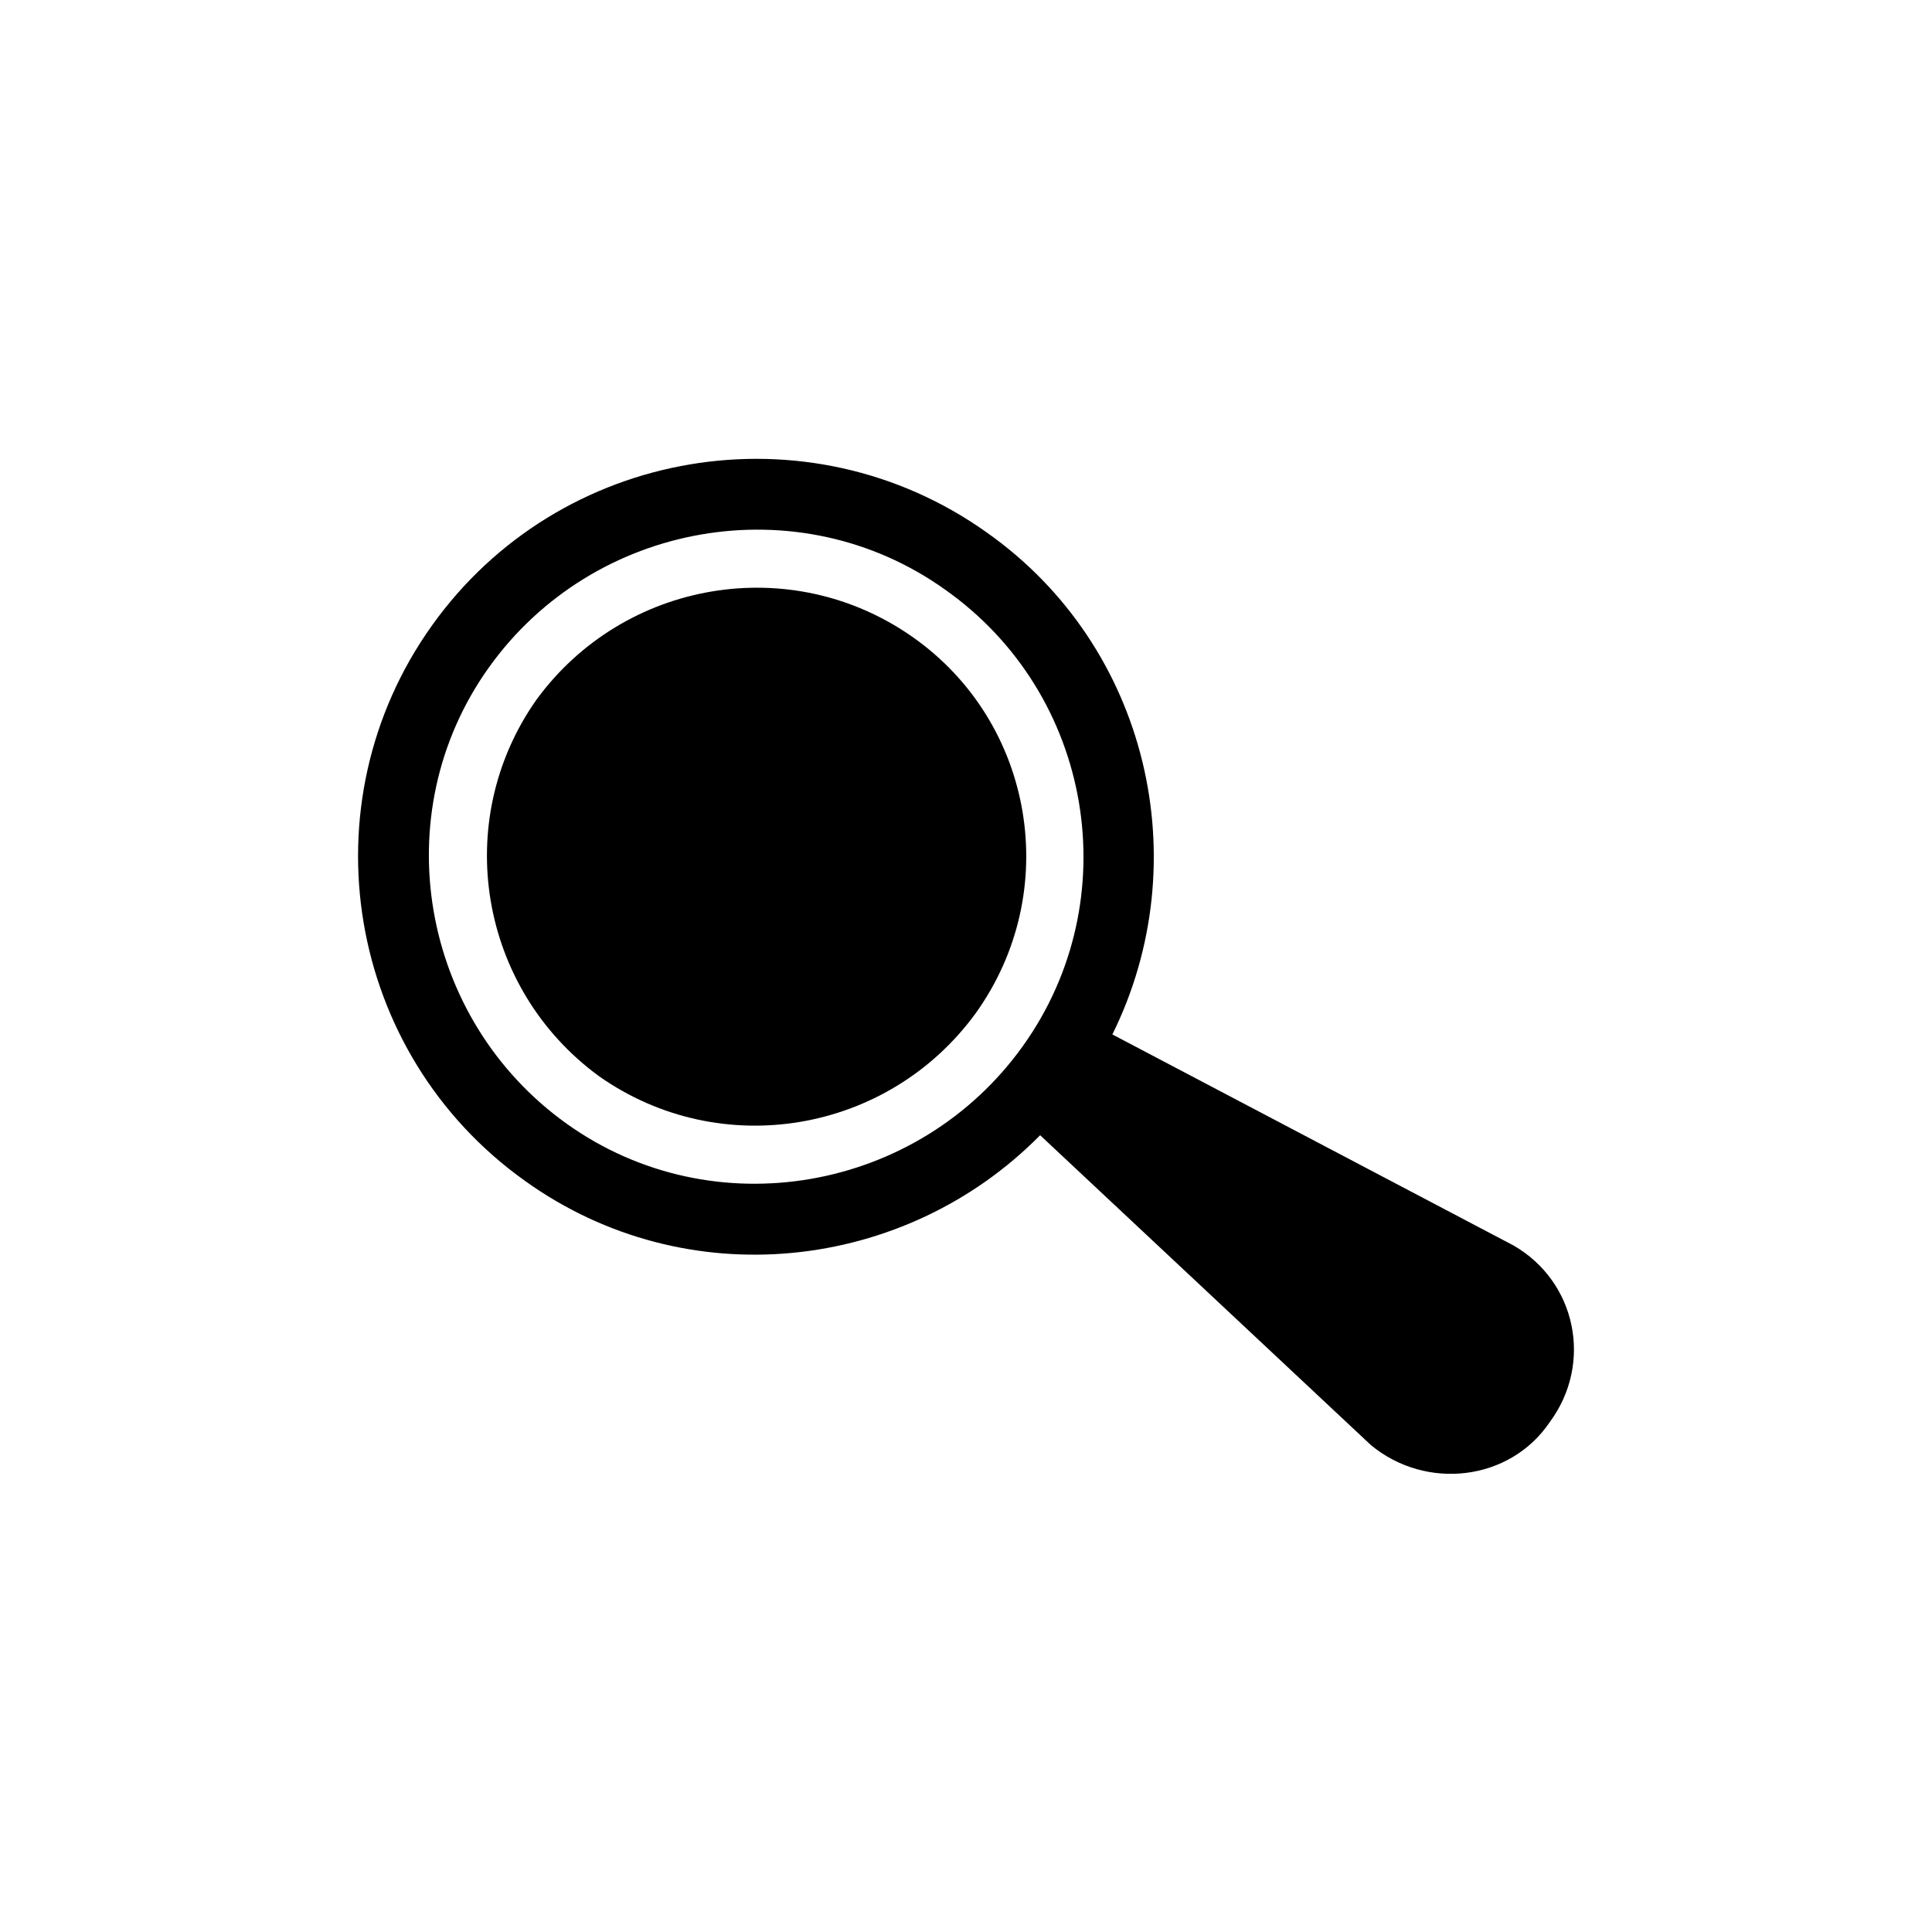 <?xml version="1.0" encoding="UTF-8"?>
<!-- Uploaded to: ICON Repo, www.svgrepo.com, Generator: ICON Repo Mixer Tools -->
<svg fill="#000000" width="800px" height="800px" version="1.1" viewBox="144 144 512 512" xmlns="http://www.w3.org/2000/svg">
 <g>
  <path d="m545.09 474.06-106.3-55.922c22.672-45.848 9.574-102.78-33.25-133-47.359-33.754-113.36-22.672-147.11 24.688-33.754 47.359-22.672 113.36 24.688 147.11 42.824 30.73 100.76 24.184 136.53-12.09l87.664 82.121c14.609 12.09 36.777 9.574 47.359-6.047 11.582-15.625 7.051-37.285-9.578-46.859zm-129.98-52.898c-27.711 38.793-82.121 48.367-120.91 20.656-38.793-27.711-48.367-82.121-20.656-120.91 27.711-38.793 82.121-48.367 120.91-20.656 39.297 27.707 48.367 82.117 20.656 120.91z"/>
  <path d="m385.89 312.84c-32.242-22.672-76.578-15.113-99.754 16.625-22.672 32.242-15.113 76.578 16.625 99.754 32.242 22.672 76.578 15.113 99.754-16.625 23.176-32.242 15.621-77.082-16.625-99.754z"/>
 </g>
</svg>